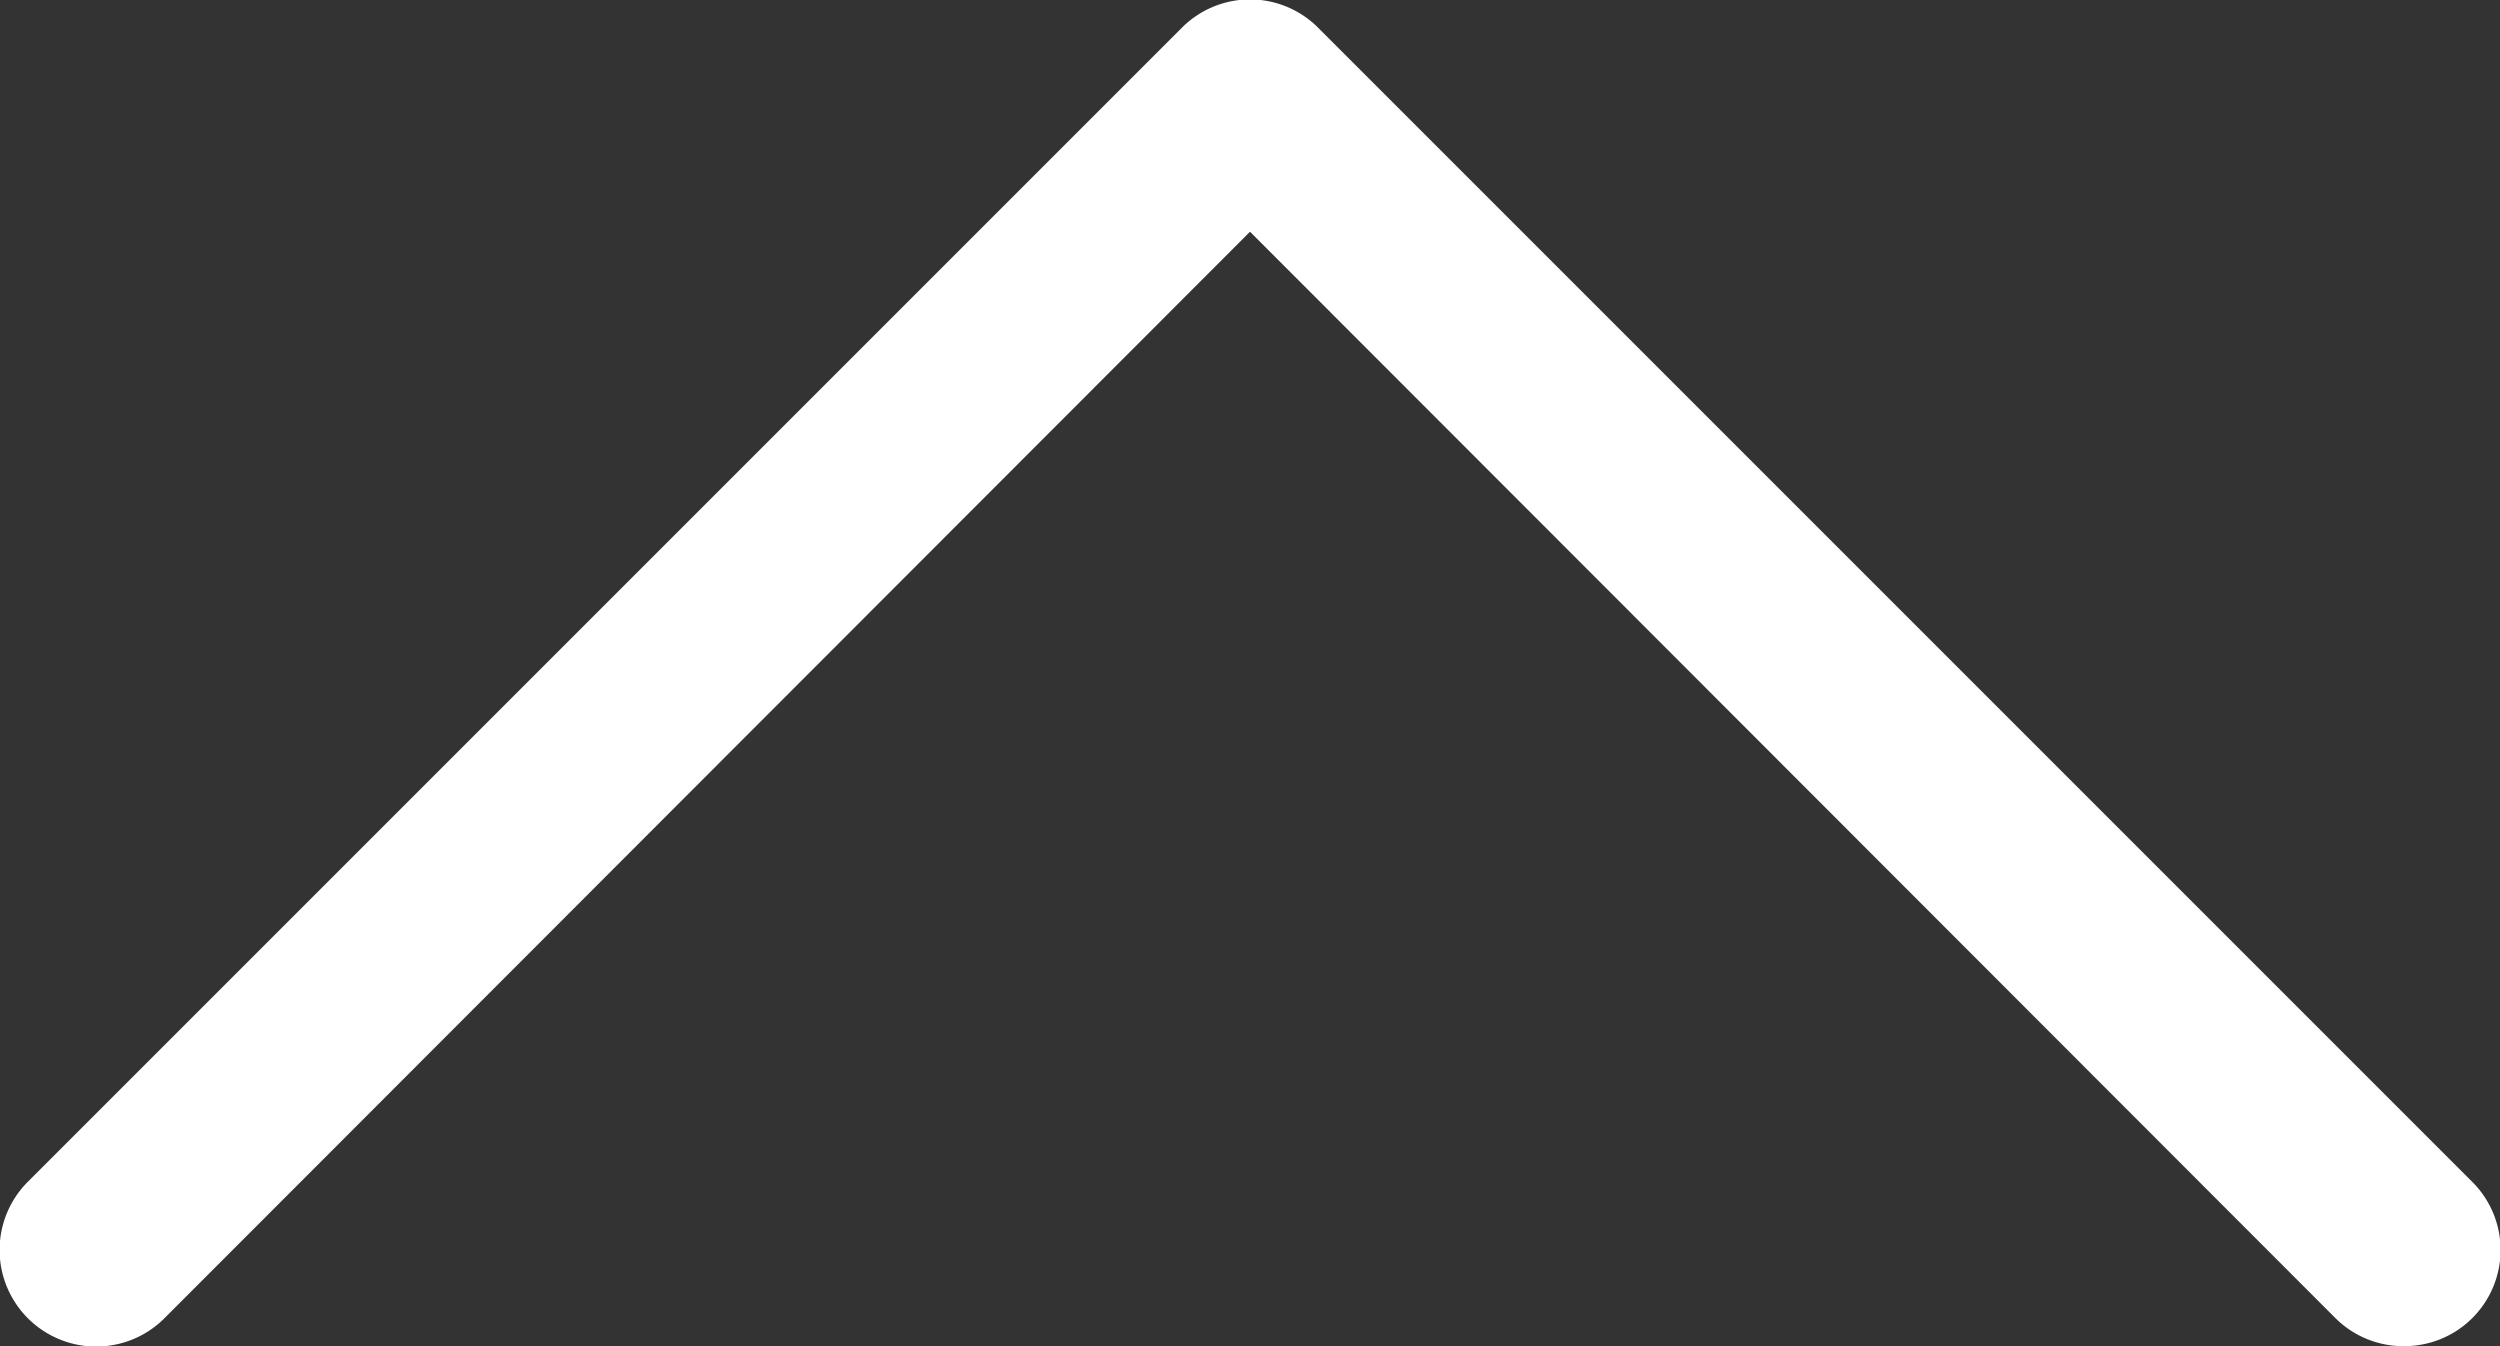 <svg xmlns="http://www.w3.org/2000/svg" width="26" height="14" viewBox="0 0 26 14"><rect x="0" y="0" width="26" height="14" fill="#333333" stroke="none"/><defs><style>.cls-1{fill:#fff;}</style></defs><g id="レイヤー_2" data-name="レイヤー 2"><g id="レイヤー_1-2" data-name="レイヤー 1"><path class="cls-1" d="M25,14a1,1,0,0,1-.71-.29L13,2.41,1.71,13.71A1,1,0,0,1,.29,12.29l12-12a1,1,0,0,1,1.42,0l12,12a1,1,0,0,1,0,1.42A1,1,0,0,1,25,14Z"/></g></g></svg>